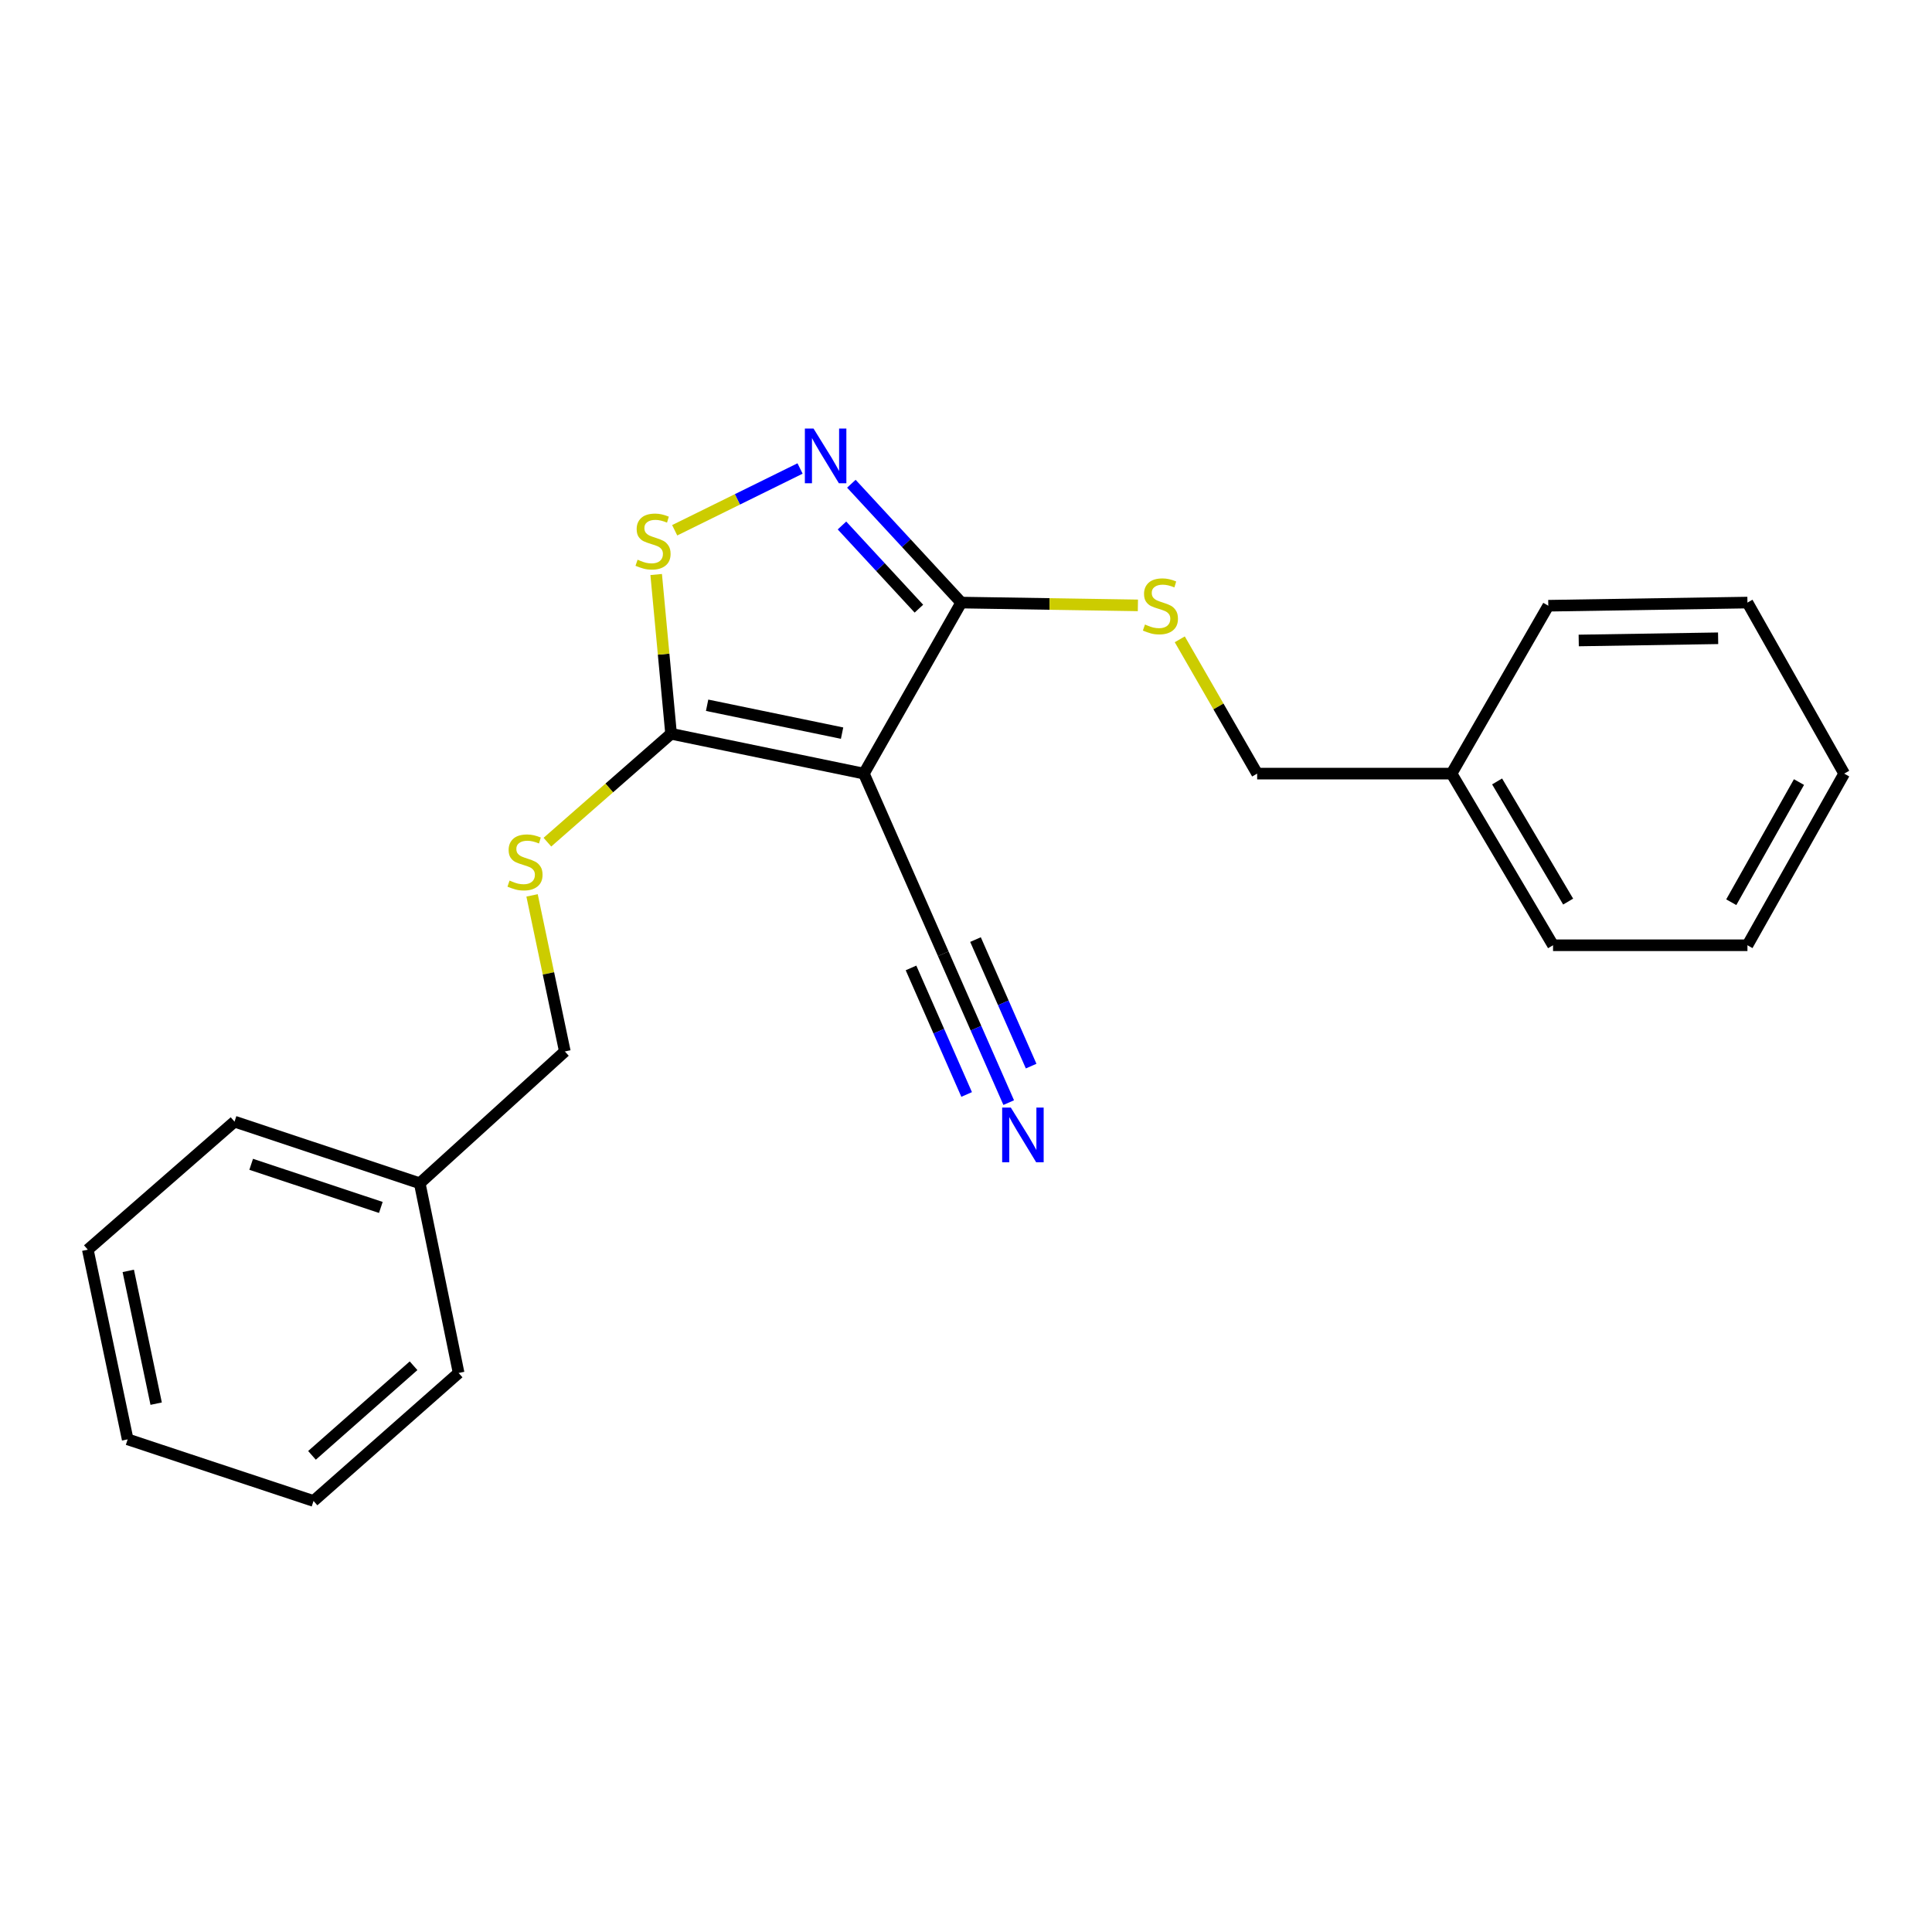 <?xml version='1.0' encoding='iso-8859-1'?>
<svg version='1.1' baseProfile='full'
              xmlns='http://www.w3.org/2000/svg'
                      xmlns:rdkit='http://www.rdkit.org/xml'
                      xmlns:xlink='http://www.w3.org/1999/xlink'
                  xml:space='preserve'
width='1000px' height='1000px' viewBox='0 0 1000 1000'>
<!-- END OF HEADER -->
<rect style='opacity:1.0;fill:#FFFFFF;stroke:none' width='1000' height='1000' x='0' y='0'> </rect>
<path class='bond-0' d='M 447.143,400.418 L 347.344,379.803' style='fill:none;fill-rule:evenodd;stroke:#000000;stroke-width:6px;stroke-linecap:butt;stroke-linejoin:miter;stroke-opacity:1' />
<path class='bond-0' d='M 435.861,379.469 L 366.002,365.039' style='fill:none;fill-rule:evenodd;stroke:#000000;stroke-width:6px;stroke-linecap:butt;stroke-linejoin:miter;stroke-opacity:1' />
<path class='bond-2' d='M 447.143,400.418 L 497.538,311.893' style='fill:none;fill-rule:evenodd;stroke:#000000;stroke-width:6px;stroke-linecap:butt;stroke-linejoin:miter;stroke-opacity:1' />
<path class='bond-4' d='M 447.143,400.418 L 488.229,493.663' style='fill:none;fill-rule:evenodd;stroke:#000000;stroke-width:6px;stroke-linecap:butt;stroke-linejoin:miter;stroke-opacity:1' />
<path class='bond-3' d='M 347.344,379.803 L 343.491,338.587' style='fill:none;fill-rule:evenodd;stroke:#000000;stroke-width:6px;stroke-linecap:butt;stroke-linejoin:miter;stroke-opacity:1' />
<path class='bond-3' d='M 343.491,338.587 L 339.639,297.371' style='fill:none;fill-rule:evenodd;stroke:#CCCC00;stroke-width:6px;stroke-linecap:butt;stroke-linejoin:miter;stroke-opacity:1' />
<path class='bond-6' d='M 347.344,379.803 L 315.341,407.853' style='fill:none;fill-rule:evenodd;stroke:#000000;stroke-width:6px;stroke-linecap:butt;stroke-linejoin:miter;stroke-opacity:1' />
<path class='bond-6' d='M 315.341,407.853 L 283.338,435.902' style='fill:none;fill-rule:evenodd;stroke:#CCCC00;stroke-width:6px;stroke-linecap:butt;stroke-linejoin:miter;stroke-opacity:1' />
<path class='bond-1' d='M 440.664,250.382 L 469.101,281.137' style='fill:none;fill-rule:evenodd;stroke:#0000FF;stroke-width:6px;stroke-linecap:butt;stroke-linejoin:miter;stroke-opacity:1' />
<path class='bond-1' d='M 469.101,281.137 L 497.538,311.893' style='fill:none;fill-rule:evenodd;stroke:#000000;stroke-width:6px;stroke-linecap:butt;stroke-linejoin:miter;stroke-opacity:1' />
<path class='bond-1' d='M 435.807,271.987 L 455.713,293.516' style='fill:none;fill-rule:evenodd;stroke:#0000FF;stroke-width:6px;stroke-linecap:butt;stroke-linejoin:miter;stroke-opacity:1' />
<path class='bond-1' d='M 455.713,293.516 L 475.619,315.045' style='fill:none;fill-rule:evenodd;stroke:#000000;stroke-width:6px;stroke-linecap:butt;stroke-linejoin:miter;stroke-opacity:1' />
<path class='bond-22' d='M 414.109,242.489 L 381.662,258.477' style='fill:none;fill-rule:evenodd;stroke:#0000FF;stroke-width:6px;stroke-linecap:butt;stroke-linejoin:miter;stroke-opacity:1' />
<path class='bond-22' d='M 381.662,258.477 L 349.215,274.465' style='fill:none;fill-rule:evenodd;stroke:#CCCC00;stroke-width:6px;stroke-linecap:butt;stroke-linejoin:miter;stroke-opacity:1' />
<path class='bond-7' d='M 497.538,311.893 L 543.255,312.616' style='fill:none;fill-rule:evenodd;stroke:#000000;stroke-width:6px;stroke-linecap:butt;stroke-linejoin:miter;stroke-opacity:1' />
<path class='bond-7' d='M 543.255,312.616 L 588.972,313.34' style='fill:none;fill-rule:evenodd;stroke:#CCCC00;stroke-width:6px;stroke-linecap:butt;stroke-linejoin:miter;stroke-opacity:1' />
<path class='bond-5' d='M 488.229,493.663 L 505.168,532.188' style='fill:none;fill-rule:evenodd;stroke:#000000;stroke-width:6px;stroke-linecap:butt;stroke-linejoin:miter;stroke-opacity:1' />
<path class='bond-5' d='M 505.168,532.188 L 522.106,570.714' style='fill:none;fill-rule:evenodd;stroke:#0000FF;stroke-width:6px;stroke-linecap:butt;stroke-linejoin:miter;stroke-opacity:1' />
<path class='bond-5' d='M 471.538,501.001 L 485.935,533.748' style='fill:none;fill-rule:evenodd;stroke:#000000;stroke-width:6px;stroke-linecap:butt;stroke-linejoin:miter;stroke-opacity:1' />
<path class='bond-5' d='M 485.935,533.748 L 500.333,566.495' style='fill:none;fill-rule:evenodd;stroke:#0000FF;stroke-width:6px;stroke-linecap:butt;stroke-linejoin:miter;stroke-opacity:1' />
<path class='bond-5' d='M 504.921,486.324 L 519.318,519.071' style='fill:none;fill-rule:evenodd;stroke:#000000;stroke-width:6px;stroke-linecap:butt;stroke-linejoin:miter;stroke-opacity:1' />
<path class='bond-5' d='M 519.318,519.071 L 533.716,551.817' style='fill:none;fill-rule:evenodd;stroke:#0000FF;stroke-width:6px;stroke-linecap:butt;stroke-linejoin:miter;stroke-opacity:1' />
<path class='bond-8' d='M 275.396,463.45 L 283.877,503.841' style='fill:none;fill-rule:evenodd;stroke:#CCCC00;stroke-width:6px;stroke-linecap:butt;stroke-linejoin:miter;stroke-opacity:1' />
<path class='bond-8' d='M 283.877,503.841 L 292.359,544.231' style='fill:none;fill-rule:evenodd;stroke:#000000;stroke-width:6px;stroke-linecap:butt;stroke-linejoin:miter;stroke-opacity:1' />
<path class='bond-9' d='M 610.649,330.911 L 630.675,365.664' style='fill:none;fill-rule:evenodd;stroke:#CCCC00;stroke-width:6px;stroke-linecap:butt;stroke-linejoin:miter;stroke-opacity:1' />
<path class='bond-9' d='M 630.675,365.664 L 650.701,400.418' style='fill:none;fill-rule:evenodd;stroke:#000000;stroke-width:6px;stroke-linecap:butt;stroke-linejoin:miter;stroke-opacity:1' />
<path class='bond-10' d='M 292.359,544.231 L 217.256,612.455' style='fill:none;fill-rule:evenodd;stroke:#000000;stroke-width:6px;stroke-linecap:butt;stroke-linejoin:miter;stroke-opacity:1' />
<path class='bond-11' d='M 650.701,400.418 L 751.321,400.418' style='fill:none;fill-rule:evenodd;stroke:#000000;stroke-width:6px;stroke-linecap:butt;stroke-linejoin:miter;stroke-opacity:1' />
<path class='bond-13' d='M 217.256,612.455 L 121.388,580.556' style='fill:none;fill-rule:evenodd;stroke:#000000;stroke-width:6px;stroke-linecap:butt;stroke-linejoin:miter;stroke-opacity:1' />
<path class='bond-13' d='M 197.119,624.971 L 130.011,602.642' style='fill:none;fill-rule:evenodd;stroke:#000000;stroke-width:6px;stroke-linecap:butt;stroke-linejoin:miter;stroke-opacity:1' />
<path class='bond-14' d='M 217.256,612.455 L 237.384,710.643' style='fill:none;fill-rule:evenodd;stroke:#000000;stroke-width:6px;stroke-linecap:butt;stroke-linejoin:miter;stroke-opacity:1' />
<path class='bond-12' d='M 751.321,400.418 L 803.854,489.266' style='fill:none;fill-rule:evenodd;stroke:#000000;stroke-width:6px;stroke-linecap:butt;stroke-linejoin:miter;stroke-opacity:1' />
<path class='bond-12' d='M 774.896,404.465 L 811.67,466.659' style='fill:none;fill-rule:evenodd;stroke:#000000;stroke-width:6px;stroke-linecap:butt;stroke-linejoin:miter;stroke-opacity:1' />
<path class='bond-15' d='M 751.321,400.418 L 801.393,313.524' style='fill:none;fill-rule:evenodd;stroke:#000000;stroke-width:6px;stroke-linecap:butt;stroke-linejoin:miter;stroke-opacity:1' />
<path class='bond-18' d='M 803.854,489.266 L 904.474,489.266' style='fill:none;fill-rule:evenodd;stroke:#000000;stroke-width:6px;stroke-linecap:butt;stroke-linejoin:miter;stroke-opacity:1' />
<path class='bond-19' d='M 121.388,580.556 L 45.455,646.826' style='fill:none;fill-rule:evenodd;stroke:#000000;stroke-width:6px;stroke-linecap:butt;stroke-linejoin:miter;stroke-opacity:1' />
<path class='bond-17' d='M 237.384,710.643 L 162.282,776.903' style='fill:none;fill-rule:evenodd;stroke:#000000;stroke-width:6px;stroke-linecap:butt;stroke-linejoin:miter;stroke-opacity:1' />
<path class='bond-17' d='M 214.056,706.909 L 161.484,753.291' style='fill:none;fill-rule:evenodd;stroke:#000000;stroke-width:6px;stroke-linecap:butt;stroke-linejoin:miter;stroke-opacity:1' />
<path class='bond-16' d='M 801.393,313.524 L 904.474,311.893' style='fill:none;fill-rule:evenodd;stroke:#000000;stroke-width:6px;stroke-linecap:butt;stroke-linejoin:miter;stroke-opacity:1' />
<path class='bond-16' d='M 817.143,331.511 L 889.3,330.369' style='fill:none;fill-rule:evenodd;stroke:#000000;stroke-width:6px;stroke-linecap:butt;stroke-linejoin:miter;stroke-opacity:1' />
<path class='bond-21' d='M 904.474,311.893 L 954.545,400.418' style='fill:none;fill-rule:evenodd;stroke:#000000;stroke-width:6px;stroke-linecap:butt;stroke-linejoin:miter;stroke-opacity:1' />
<path class='bond-20' d='M 162.282,776.903 L 66.079,745.004' style='fill:none;fill-rule:evenodd;stroke:#000000;stroke-width:6px;stroke-linecap:butt;stroke-linejoin:miter;stroke-opacity:1' />
<path class='bond-23' d='M 904.474,489.266 L 954.545,400.418' style='fill:none;fill-rule:evenodd;stroke:#000000;stroke-width:6px;stroke-linecap:butt;stroke-linejoin:miter;stroke-opacity:1' />
<path class='bond-23' d='M 896.1,466.987 L 931.15,404.793' style='fill:none;fill-rule:evenodd;stroke:#000000;stroke-width:6px;stroke-linecap:butt;stroke-linejoin:miter;stroke-opacity:1' />
<path class='bond-24' d='M 45.455,646.826 L 66.079,745.004' style='fill:none;fill-rule:evenodd;stroke:#000000;stroke-width:6px;stroke-linecap:butt;stroke-linejoin:miter;stroke-opacity:1' />
<path class='bond-24' d='M 66.392,657.804 L 80.829,726.529' style='fill:none;fill-rule:evenodd;stroke:#000000;stroke-width:6px;stroke-linecap:butt;stroke-linejoin:miter;stroke-opacity:1' />
<path  class='atom-2' d='M 421.079 221.81
L 430.359 236.81
Q 431.279 238.29, 432.759 240.97
Q 434.239 243.65, 434.319 243.81
L 434.319 221.81
L 438.079 221.81
L 438.079 250.13
L 434.199 250.13
L 424.239 233.73
Q 423.079 231.81, 421.839 229.61
Q 420.639 227.41, 420.279 226.73
L 420.279 250.13
L 416.599 250.13
L 416.599 221.81
L 421.079 221.81
' fill='#0000FF'/>
<path  class='atom-4' d='M 330.014 289.704
Q 330.334 289.824, 331.654 290.384
Q 332.974 290.944, 334.414 291.304
Q 335.894 291.624, 337.334 291.624
Q 340.014 291.624, 341.574 290.344
Q 343.134 289.024, 343.134 286.744
Q 343.134 285.184, 342.334 284.224
Q 341.574 283.264, 340.374 282.744
Q 339.174 282.224, 337.174 281.624
Q 334.654 280.864, 333.134 280.144
Q 331.654 279.424, 330.574 277.904
Q 329.534 276.384, 329.534 273.824
Q 329.534 270.264, 331.934 268.064
Q 334.374 265.864, 339.174 265.864
Q 342.454 265.864, 346.174 267.424
L 345.254 270.504
Q 341.854 269.104, 339.294 269.104
Q 336.534 269.104, 335.014 270.264
Q 333.494 271.384, 333.534 273.344
Q 333.534 274.864, 334.294 275.784
Q 335.094 276.704, 336.214 277.224
Q 337.374 277.744, 339.294 278.344
Q 341.854 279.144, 343.374 279.944
Q 344.894 280.744, 345.974 282.384
Q 347.094 283.984, 347.094 286.744
Q 347.094 290.664, 344.454 292.784
Q 341.854 294.864, 337.494 294.864
Q 334.974 294.864, 333.054 294.304
Q 331.174 293.784, 328.934 292.864
L 330.014 289.704
' fill='#CCCC00'/>
<path  class='atom-6' d='M 523.198 573.274
L 532.478 588.274
Q 533.398 589.754, 534.878 592.434
Q 536.358 595.114, 536.438 595.274
L 536.438 573.274
L 540.198 573.274
L 540.198 601.594
L 536.318 601.594
L 526.358 585.194
Q 525.198 583.274, 523.958 581.074
Q 522.758 578.874, 522.398 578.194
L 522.398 601.594
L 518.718 601.594
L 518.718 573.274
L 523.198 573.274
' fill='#0000FF'/>
<path  class='atom-7' d='M 263.745 455.783
Q 264.065 455.903, 265.385 456.463
Q 266.705 457.023, 268.145 457.383
Q 269.625 457.703, 271.065 457.703
Q 273.745 457.703, 275.305 456.423
Q 276.865 455.103, 276.865 452.823
Q 276.865 451.263, 276.065 450.303
Q 275.305 449.343, 274.105 448.823
Q 272.905 448.303, 270.905 447.703
Q 268.385 446.943, 266.865 446.223
Q 265.385 445.503, 264.305 443.983
Q 263.265 442.463, 263.265 439.903
Q 263.265 436.343, 265.665 434.143
Q 268.105 431.943, 272.905 431.943
Q 276.185 431.943, 279.905 433.503
L 278.985 436.583
Q 275.585 435.183, 273.025 435.183
Q 270.265 435.183, 268.745 436.343
Q 267.225 437.463, 267.265 439.423
Q 267.265 440.943, 268.025 441.863
Q 268.825 442.783, 269.945 443.303
Q 271.105 443.823, 273.025 444.423
Q 275.585 445.223, 277.105 446.023
Q 278.625 446.823, 279.705 448.463
Q 280.825 450.063, 280.825 452.823
Q 280.825 456.743, 278.185 458.863
Q 275.585 460.943, 271.225 460.943
Q 268.705 460.943, 266.785 460.383
Q 264.905 459.863, 262.665 458.943
L 263.745 455.783
' fill='#CCCC00'/>
<path  class='atom-8' d='M 592.63 323.244
Q 592.95 323.364, 594.27 323.924
Q 595.59 324.484, 597.03 324.844
Q 598.51 325.164, 599.95 325.164
Q 602.63 325.164, 604.19 323.884
Q 605.75 322.564, 605.75 320.284
Q 605.75 318.724, 604.95 317.764
Q 604.19 316.804, 602.99 316.284
Q 601.79 315.764, 599.79 315.164
Q 597.27 314.404, 595.75 313.684
Q 594.27 312.964, 593.19 311.444
Q 592.15 309.924, 592.15 307.364
Q 592.15 303.804, 594.55 301.604
Q 596.99 299.404, 601.79 299.404
Q 605.07 299.404, 608.79 300.964
L 607.87 304.044
Q 604.47 302.644, 601.91 302.644
Q 599.15 302.644, 597.63 303.804
Q 596.11 304.924, 596.15 306.884
Q 596.15 308.404, 596.91 309.324
Q 597.71 310.244, 598.83 310.764
Q 599.99 311.284, 601.91 311.884
Q 604.47 312.684, 605.99 313.484
Q 607.51 314.284, 608.59 315.924
Q 609.71 317.524, 609.71 320.284
Q 609.71 324.204, 607.07 326.324
Q 604.47 328.404, 600.11 328.404
Q 597.59 328.404, 595.67 327.844
Q 593.79 327.324, 591.55 326.404
L 592.63 323.244
' fill='#CCCC00'/>
</svg>
